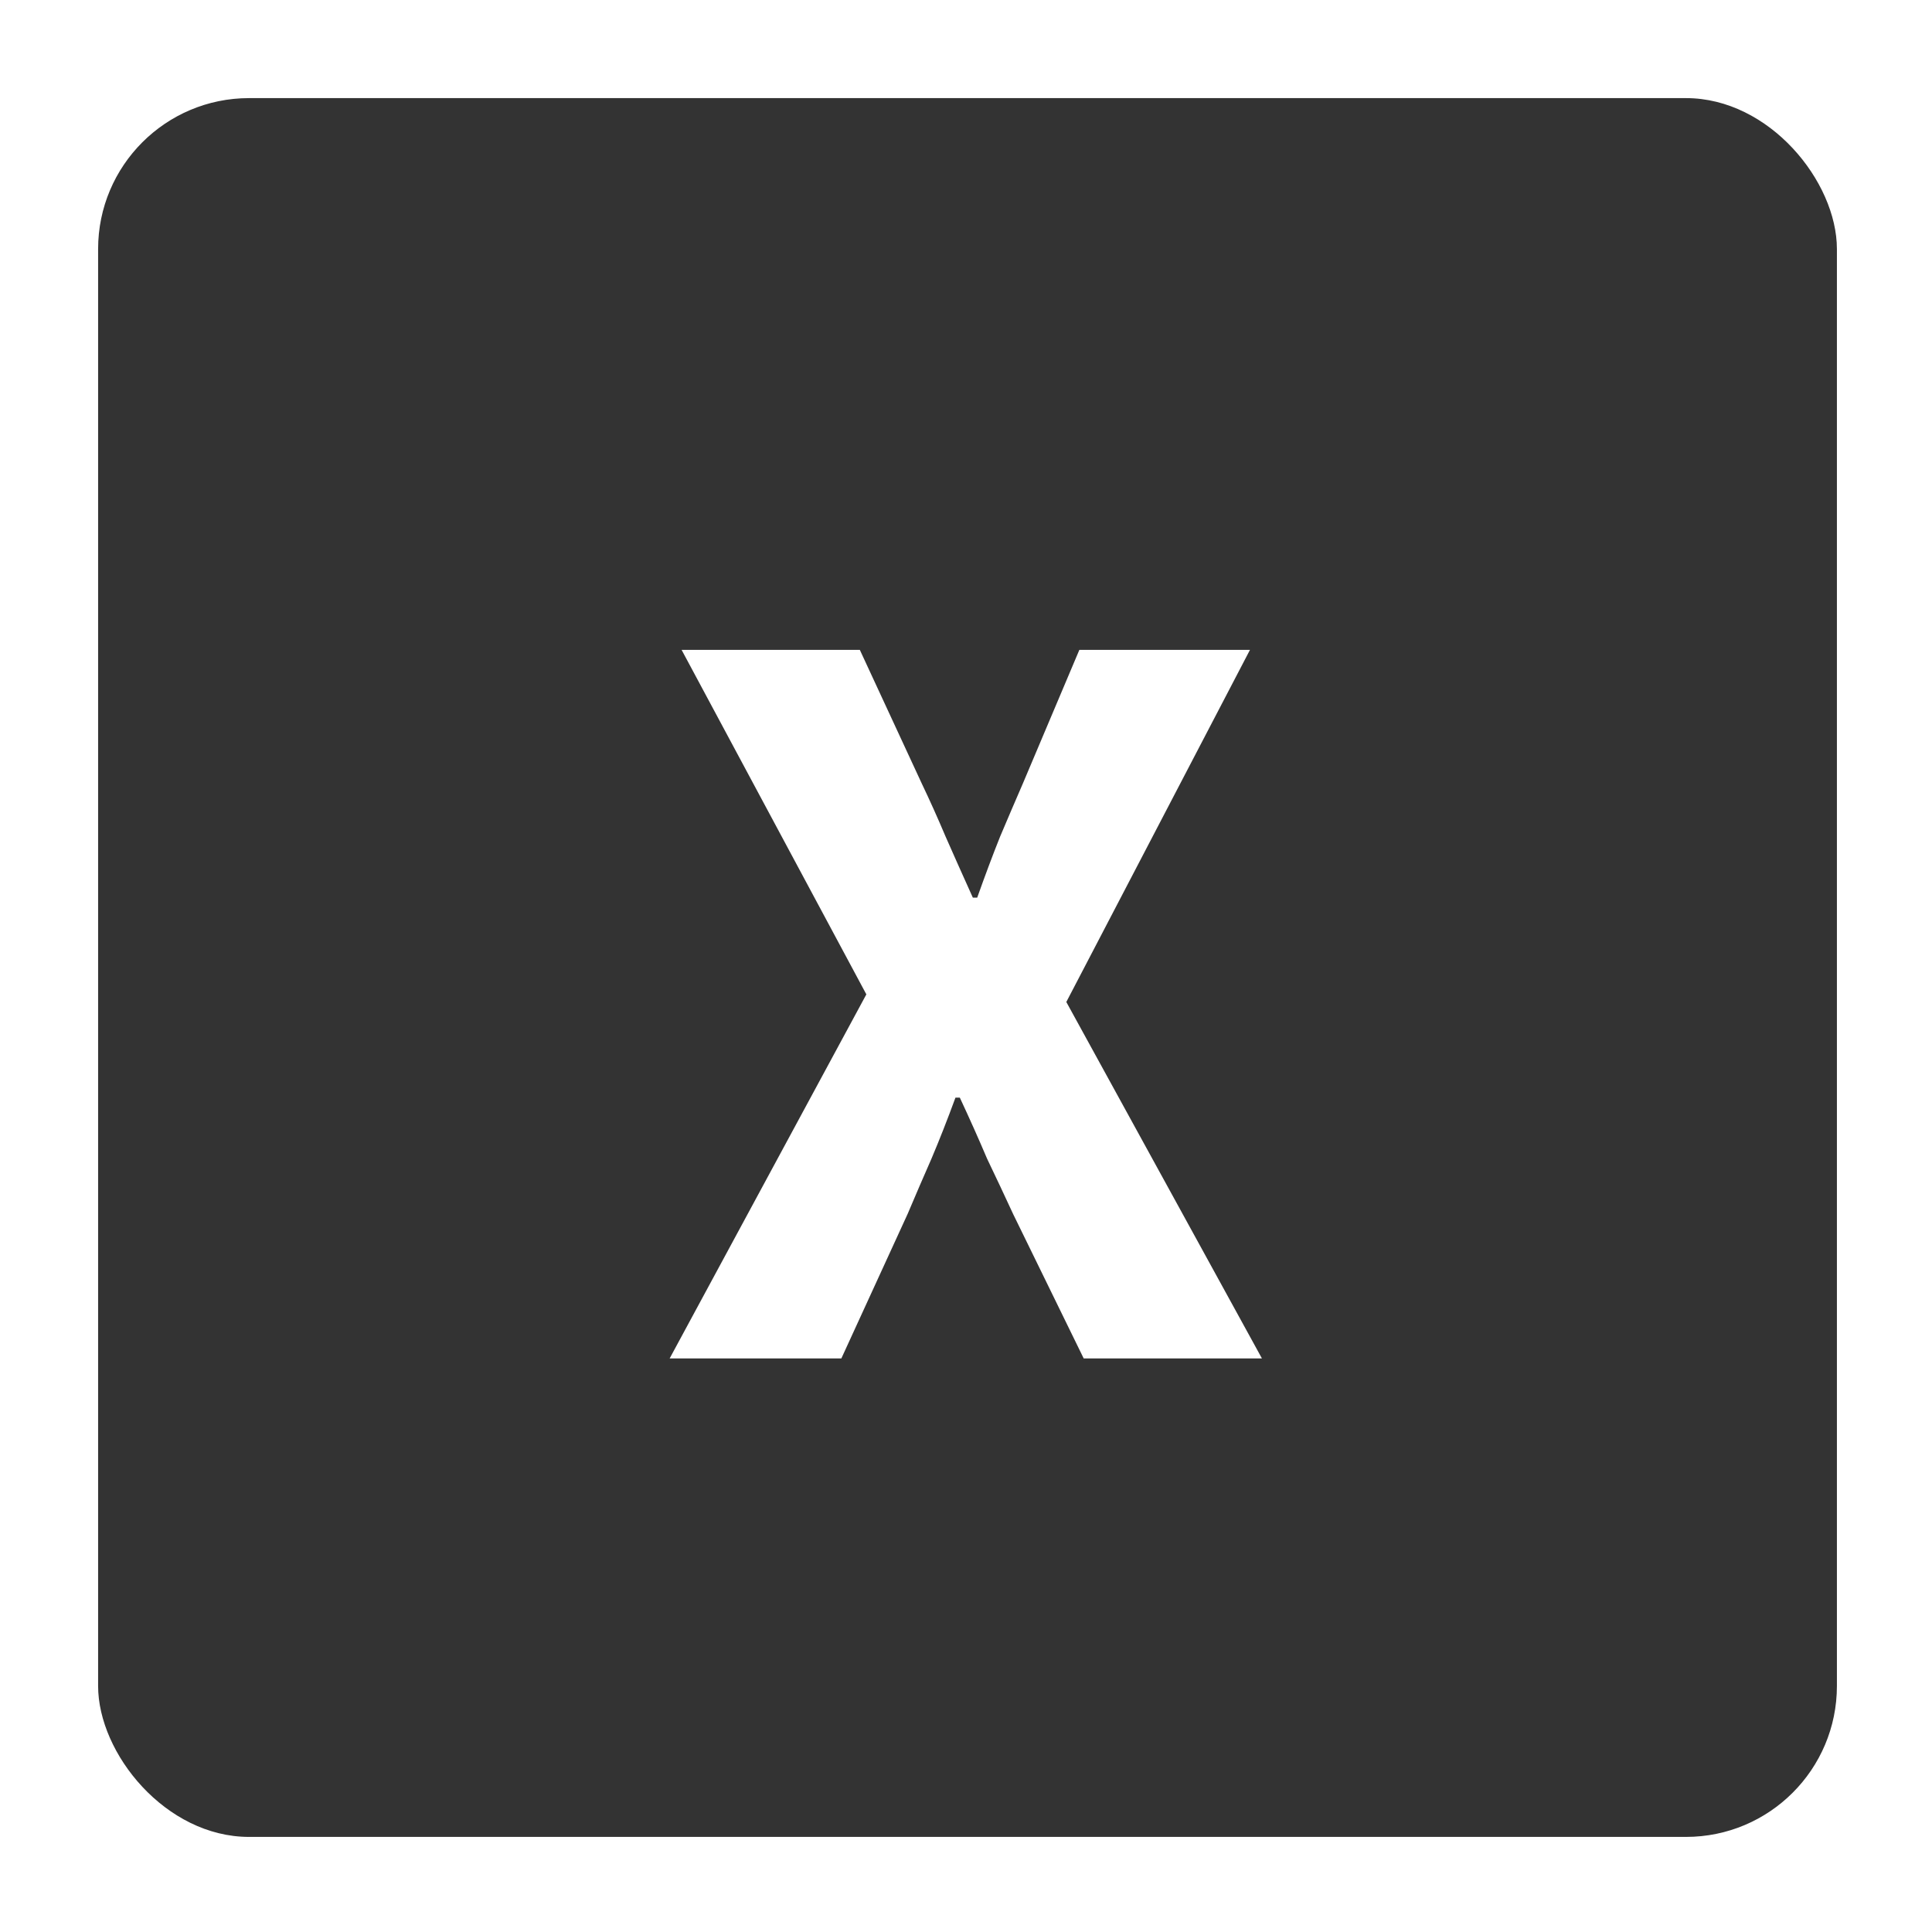 <?xml version="1.0" encoding="UTF-8"?>
<svg xmlns="http://www.w3.org/2000/svg" width="256" height="256" viewBox="0 0 256 256" fill="none">
  <rect width="256" height="256" fill="white"></rect>
  <rect x="13" y="13" width="230.4" height="230.4" rx="20" fill="#333333"></rect>
  <path d="M114.796 131.76L90.316 86.112H113.932L122.14 103.824C123.196 106.032 124.252 108.384 125.308 110.88C126.364 113.28 127.564 115.968 128.908 118.944H129.484C130.54 115.968 131.548 113.28 132.508 110.88C133.564 108.384 134.572 106.032 135.532 103.824L143.02 86.112H165.628L141.292 132.768L167.212 180H143.596L134.236 160.848C133.084 158.352 131.932 155.904 130.78 153.504C129.724 151.008 128.524 148.32 127.18 145.44H126.604C125.548 148.32 124.492 151.008 123.436 153.504C122.38 155.904 121.324 158.352 120.268 160.848L111.484 180H88.732L114.796 131.76Z" fill="white"></path>
</svg>
